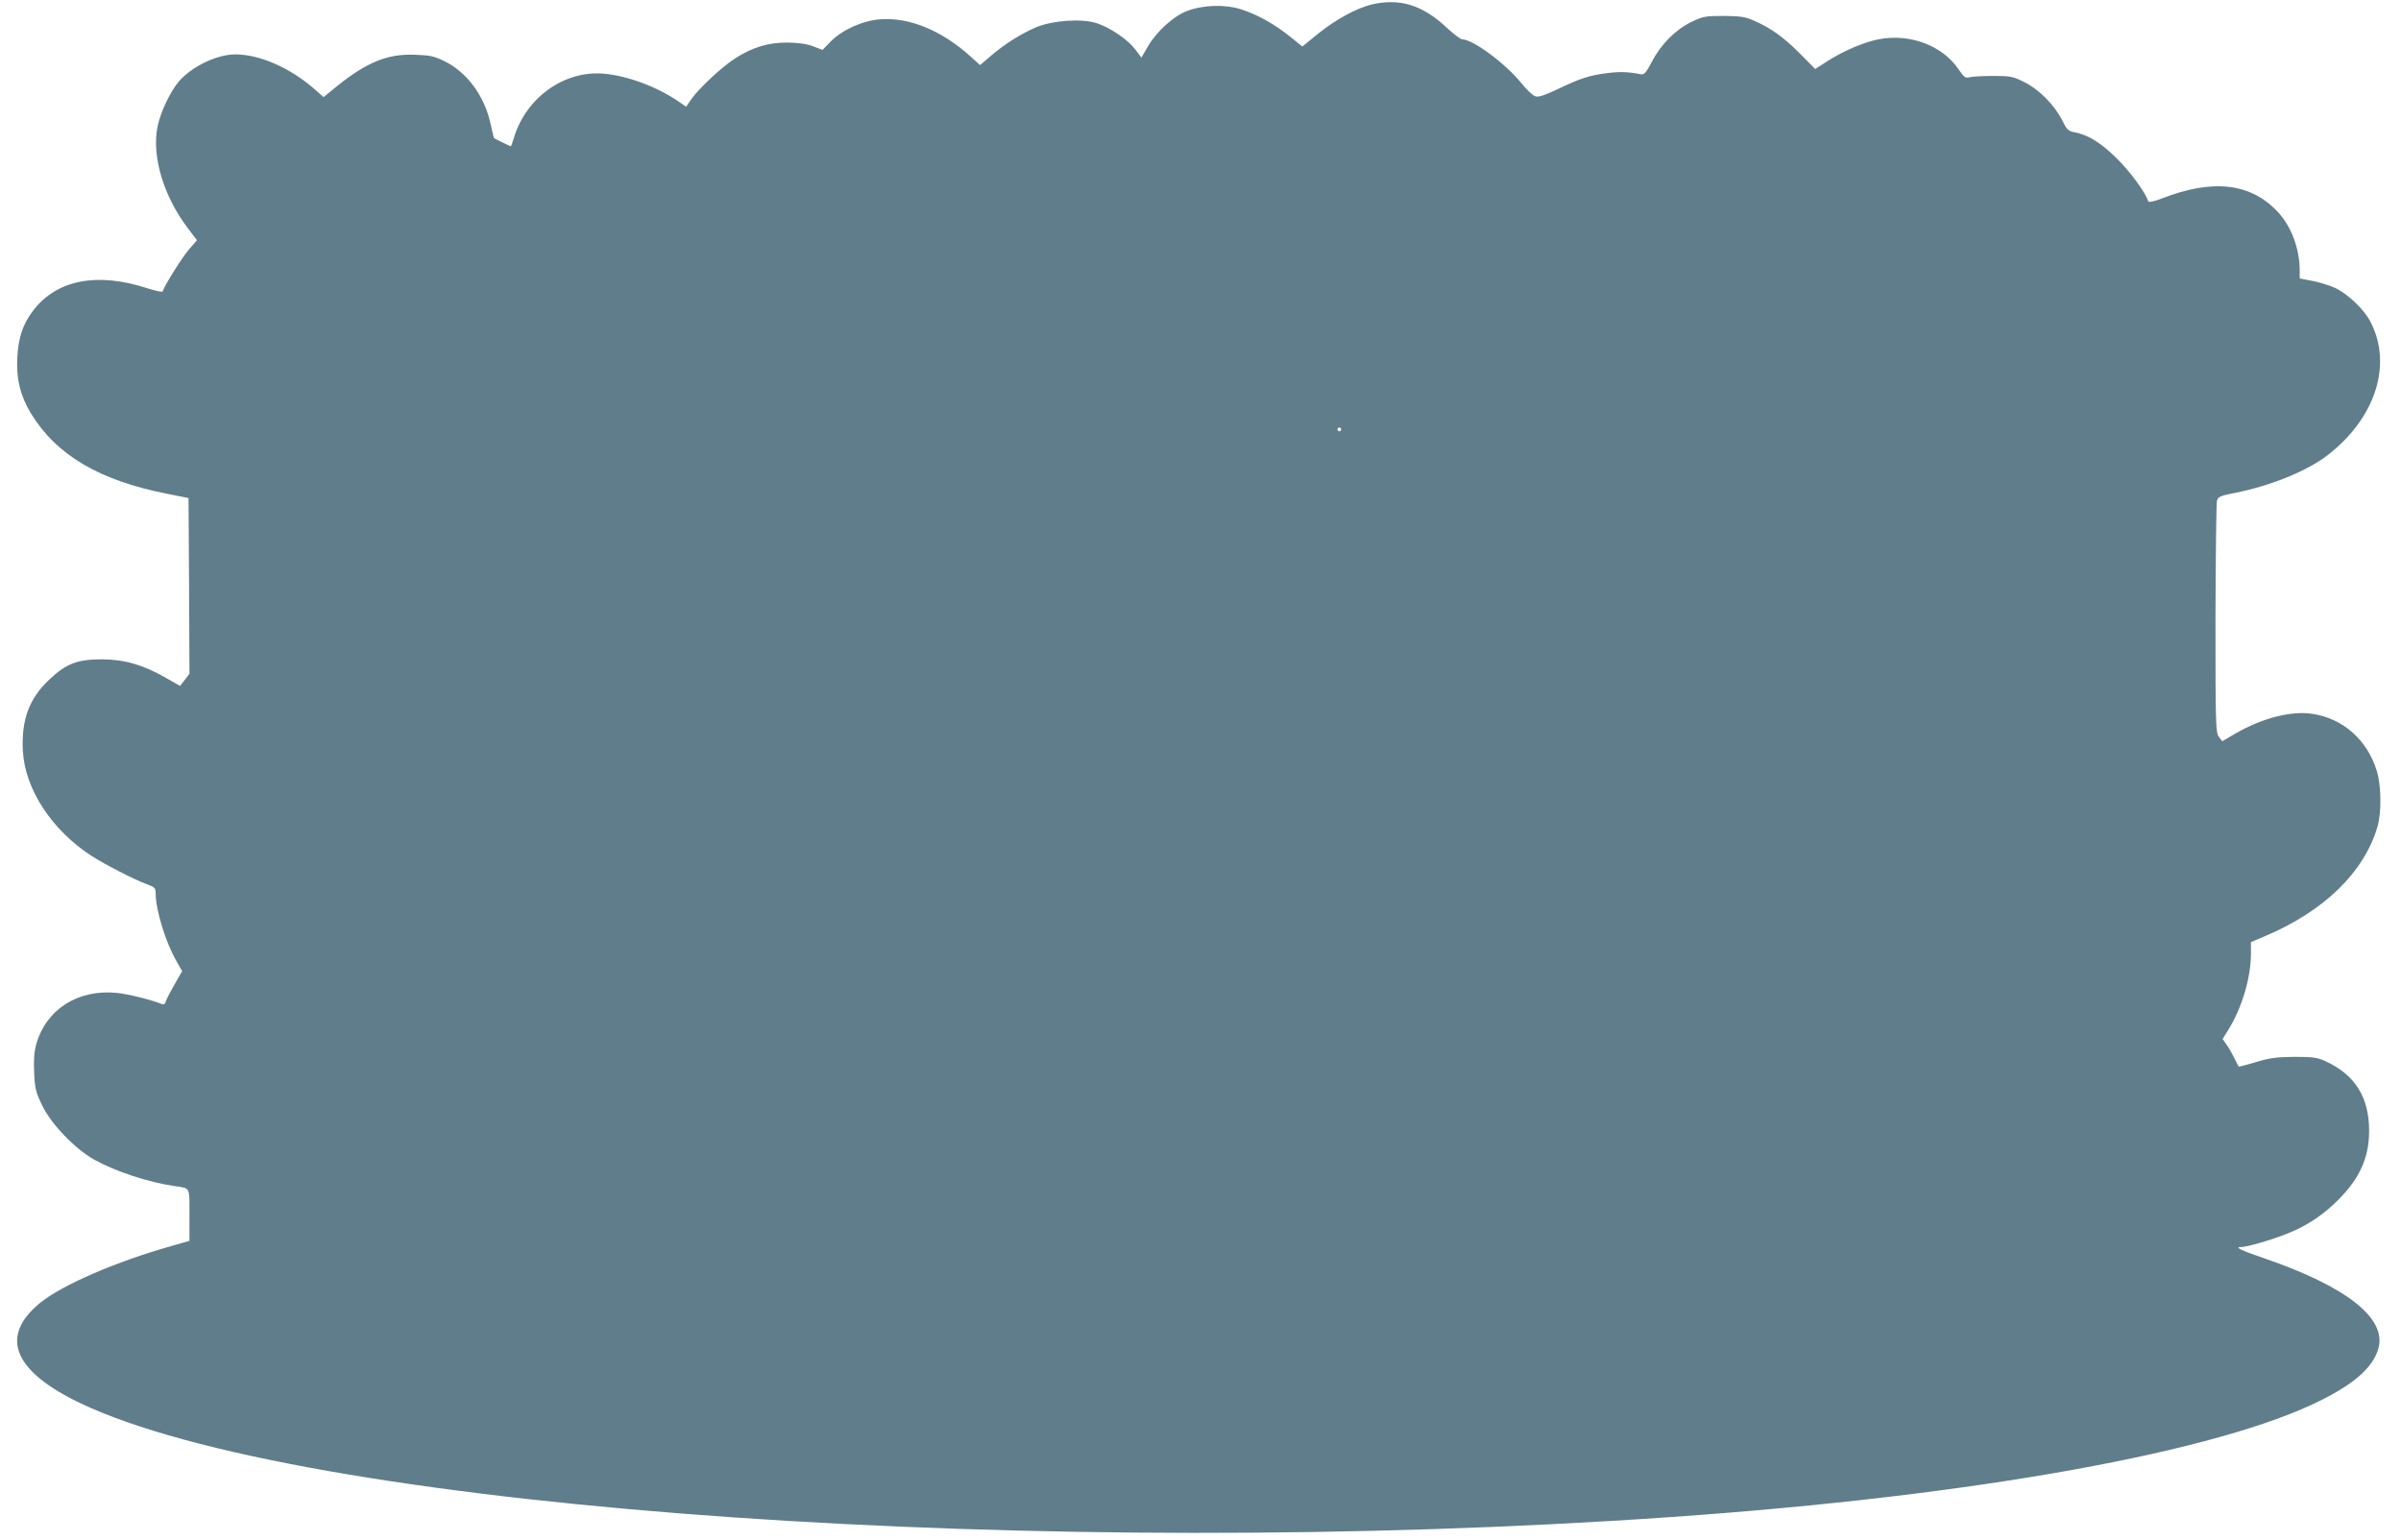 <?xml version="1.0" standalone="no"?>
<!DOCTYPE svg PUBLIC "-//W3C//DTD SVG 20010904//EN"
 "http://www.w3.org/TR/2001/REC-SVG-20010904/DTD/svg10.dtd">
<svg version="1.0" xmlns="http://www.w3.org/2000/svg"
 width="1280pt" height="821pt" viewBox="0 0 1280 821"
 preserveAspectRatio="xMidYMid meet">
<g transform="translate(0,821) scale(0.1,-0.1)"
fill="#607d8b" stroke="none">
<path d="M7312 8186 c-83 -21 -189 -79 -283 -154 l-86 -70 -67 54 c-84 67
-172 116 -259 144 -87 28 -204 24 -290 -9 -72 -28 -160 -108 -207 -188 l-35
-60 -34 45 c-39 51 -131 114 -203 138 -78 26 -232 16 -321 -20 -81 -34 -172
-91 -247 -156 l-55 -47 -50 45 c-153 139 -327 211 -483 199 -93 -7 -203 -56
-264 -119 l-43 -44 -50 19 c-34 13 -78 19 -135 20 -103 1 -189 -25 -282 -85
-71 -46 -193 -160 -234 -219 l-26 -38 -44 30 c-111 76 -269 135 -394 146 -212
19 -417 -128 -481 -344 -7 -24 -14 -43 -16 -43 -3 0 -85 40 -90 44 -1 1 -8 33
-17 72 -31 149 -124 277 -245 337 -57 28 -78 32 -158 35 -146 6 -256 -39 -416
-167 l-72 -59 -44 39 c-131 116 -296 189 -426 189 -98 0 -232 -64 -301 -144
-46 -53 -99 -165 -114 -241 -32 -156 31 -370 160 -540 l50 -66 -44 -51 c-36
-42 -127 -187 -139 -222 -2 -5 -39 3 -82 17 -268 87 -483 45 -608 -119 -56
-74 -79 -143 -85 -254 -5 -113 16 -200 72 -293 135 -223 365 -359 726 -430
l115 -23 3 -468 2 -469 -25 -33 -25 -32 -77 44 c-121 69 -218 97 -338 98 -131
0 -191 -22 -280 -106 -109 -101 -152 -216 -143 -383 11 -204 155 -423 367
-560 74 -47 221 -123 293 -150 44 -16 48 -21 48 -51 0 -86 53 -260 111 -360
l30 -53 -39 -68 c-22 -38 -43 -78 -47 -91 -5 -17 -11 -21 -23 -16 -51 21 -178
53 -238 59 -207 21 -376 -86 -430 -271 -12 -43 -15 -82 -12 -154 4 -86 9 -105
43 -175 47 -99 175 -232 277 -289 114 -63 285 -120 428 -141 86 -13 80 0 80
-154 l0 -138 -97 -28 c-295 -83 -582 -208 -698 -302 -230 -187 -138 -382 266
-560 1250 -550 5093 -816 8429 -583 1621 113 2927 349 3472 627 178 90 272
177 298 274 43 160 -172 329 -610 479 -131 45 -160 60 -120 60 30 0 163 39
240 70 95 37 174 87 247 154 136 126 193 243 193 395 0 181 -75 300 -235 373
-43 19 -66 22 -165 22 -94 -1 -131 -6 -204 -28 -49 -15 -90 -25 -91 -24 -1 2
-13 23 -25 48 -12 25 -31 57 -42 72 l-19 27 32 52 c71 114 119 277 119 401 l0
64 78 33 c313 133 524 339 596 580 23 77 21 223 -3 300 -51 165 -179 279 -342
304 -115 18 -273 -23 -419 -109 l-63 -37 -18 24 c-17 23 -18 60 -18 629 1 333
4 616 8 630 6 21 17 26 98 42 187 37 382 116 491 200 259 200 350 490 225 720
-35 63 -120 143 -185 173 -29 13 -83 30 -120 37 l-68 13 0 41 c0 117 -44 235
-115 312 -144 156 -347 180 -619 74 -41 -16 -71 -22 -73 -16 -16 48 -93 154
-163 224 -87 87 -156 131 -232 145 -32 6 -40 14 -63 61 -40 82 -125 168 -203
206 -62 31 -74 33 -167 33 -55 0 -111 -3 -125 -7 -22 -6 -29 -1 -59 43 -86
126 -258 191 -423 160 -77 -14 -192 -63 -274 -116 l-67 -43 -81 82 c-86 87
-157 138 -246 176 -46 21 -72 24 -160 25 -97 0 -110 -2 -171 -31 -85 -41 -163
-118 -212 -212 -32 -61 -41 -71 -60 -68 -64 13 -112 15 -179 6 -92 -11 -147
-29 -265 -86 -65 -31 -100 -43 -117 -38 -13 3 -47 35 -75 70 -83 104 -259 234
-315 234 -9 0 -48 29 -85 64 -128 120 -250 157 -399 122z m-162 -2266 c0 -5
-4 -10 -10 -10 -5 0 -10 5 -10 10 0 6 5 10 10 10 6 0 10 -4 10 -10z"/>
</g>
</svg>
